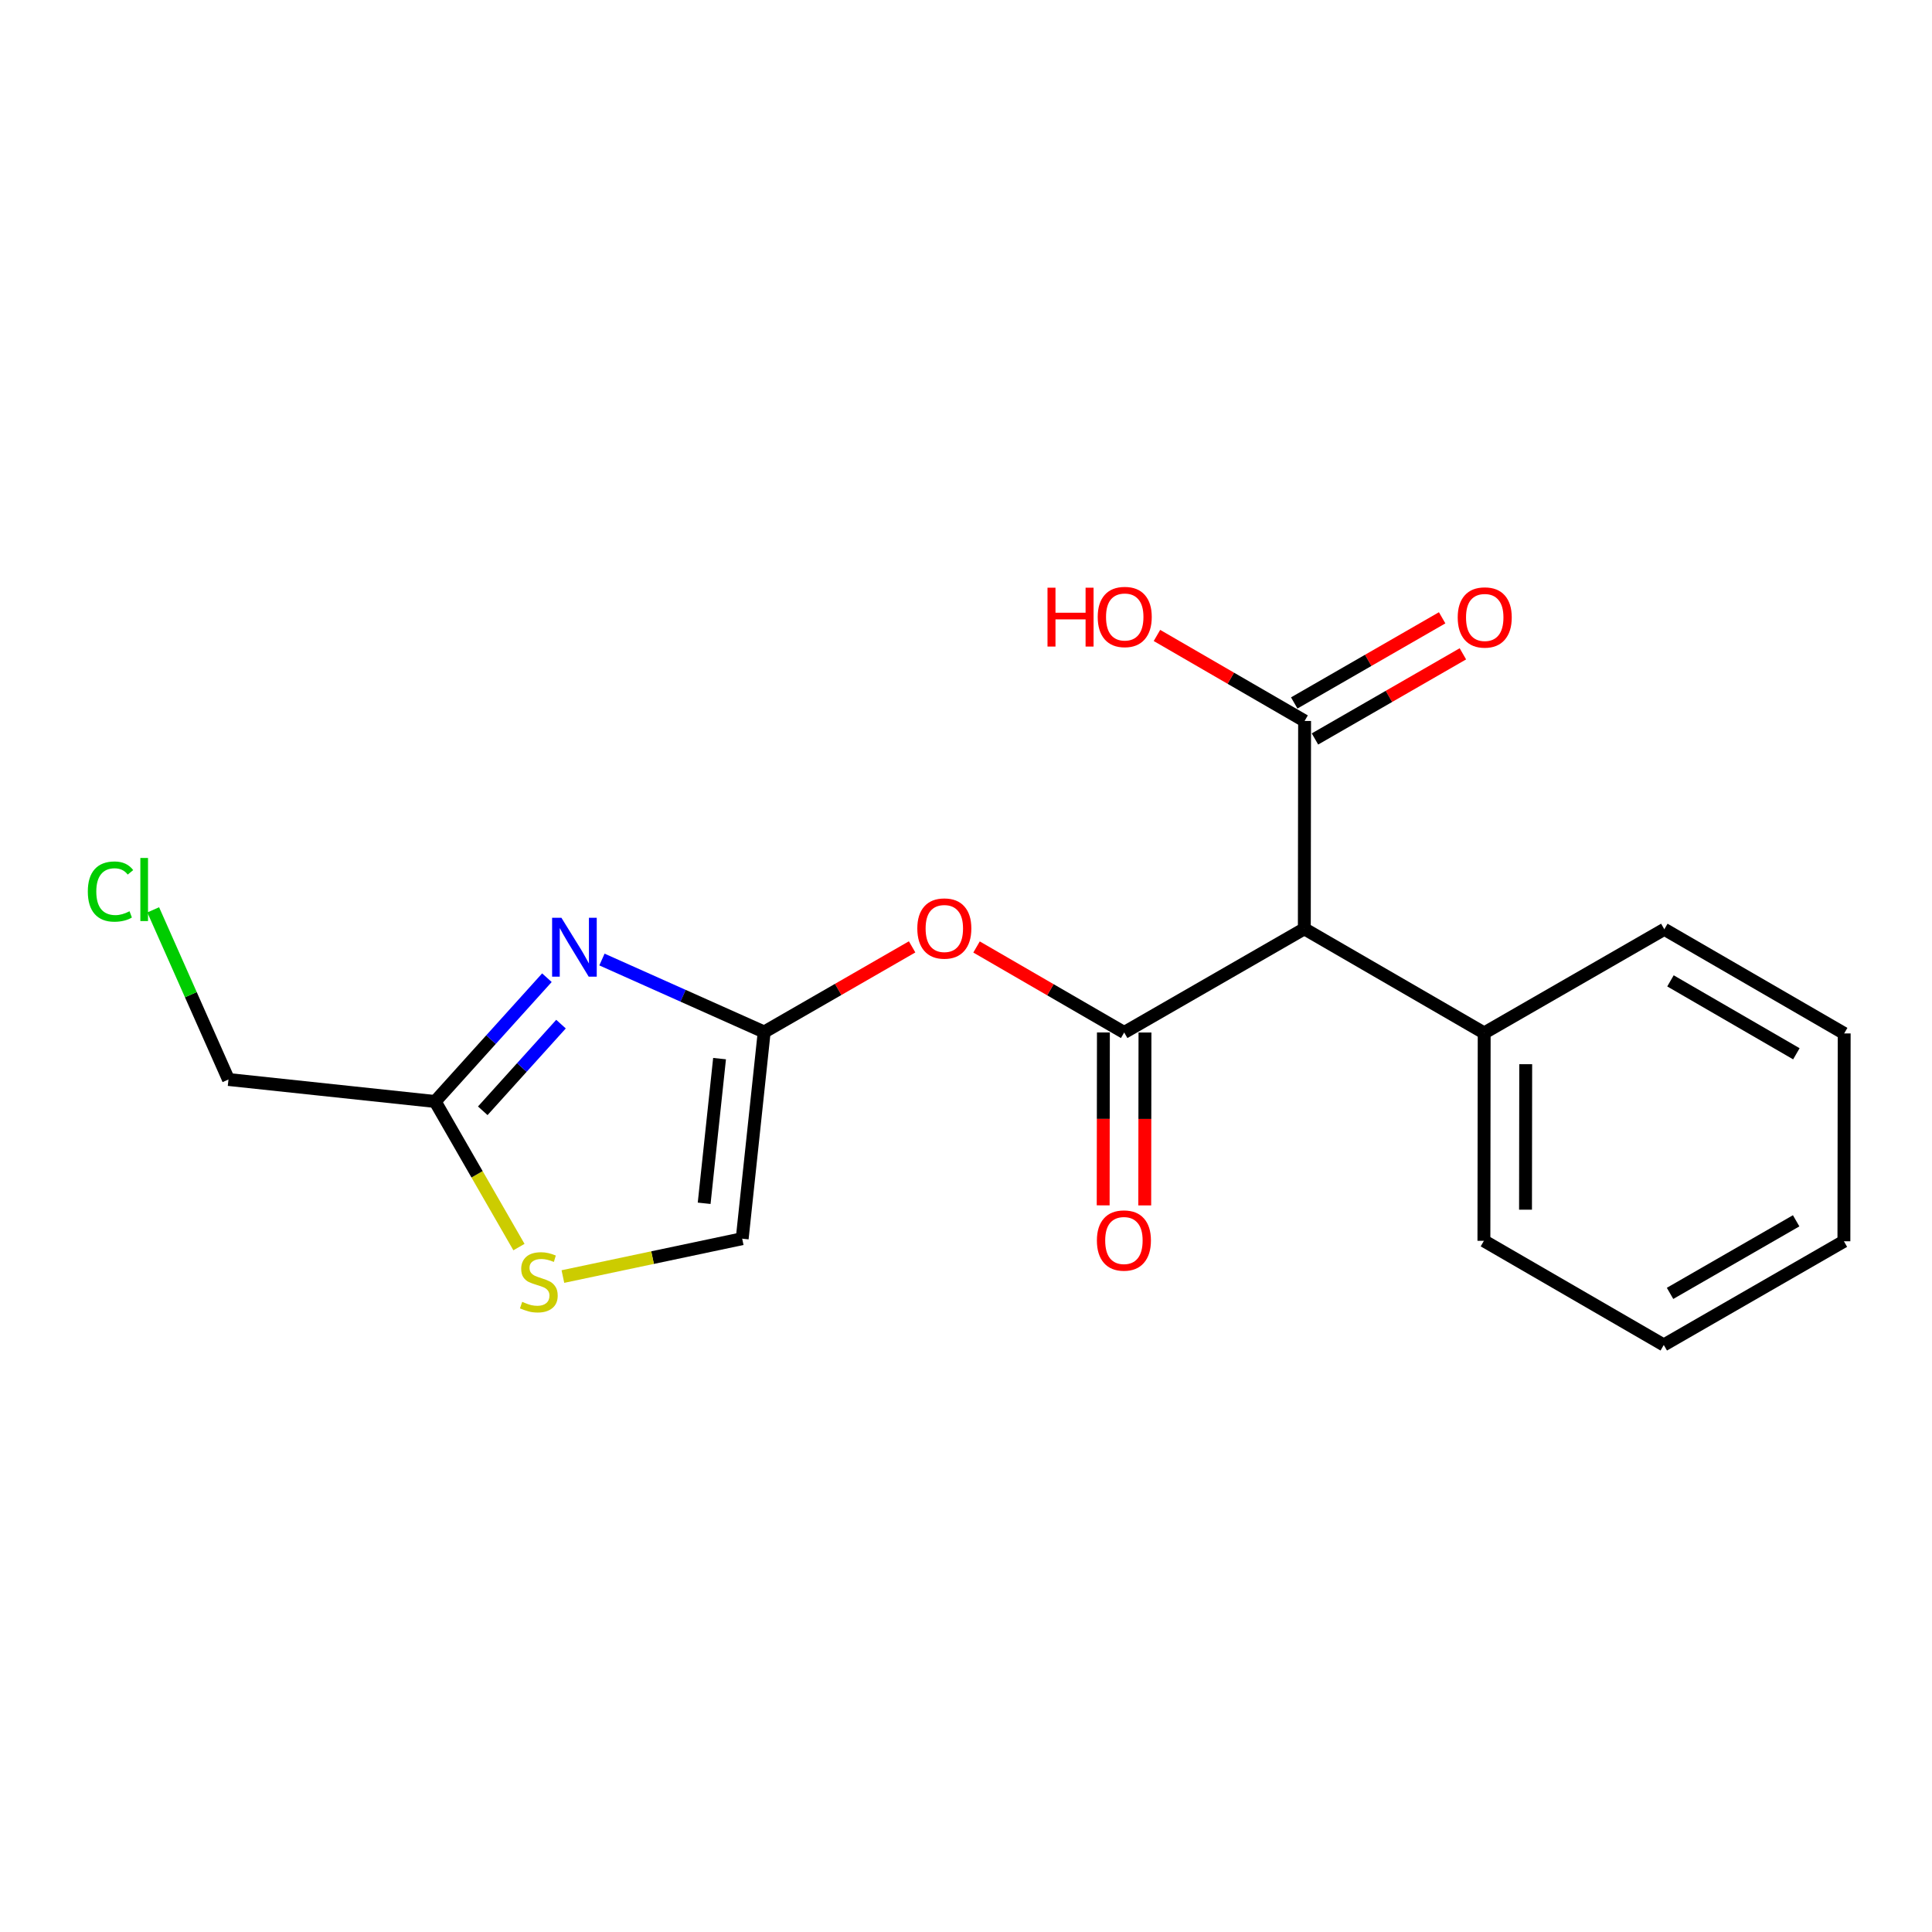 <?xml version='1.0' encoding='iso-8859-1'?>
<svg version='1.1' baseProfile='full'
              xmlns='http://www.w3.org/2000/svg'
                      xmlns:rdkit='http://www.rdkit.org/xml'
                      xmlns:xlink='http://www.w3.org/1999/xlink'
                  xml:space='preserve'
width='300px' height='300px' viewBox='0 0 300 300'>
<!-- END OF HEADER -->
<rect style='opacity:1.0;fill:#FFFFFF;stroke:none' width='300' height='300' x='0' y='0'> </rect>
<rect style='opacity:1.0;fill:#FFFFFF;stroke:none' width='300' height='300' x='0' y='0'> </rect>
<path class='bond-0 atom-0 atom-1' d='M 223.936,95.932 L 212.452,102.542' style='fill:none;fill-rule:evenodd;stroke:#FF0000;stroke-width:2.0px;stroke-linecap:butt;stroke-linejoin:miter;stroke-opacity:1' />
<path class='bond-0 atom-0 atom-1' d='M 212.452,102.542 L 200.967,109.153' style='fill:none;fill-rule:evenodd;stroke:#000000;stroke-width:2.0px;stroke-linecap:butt;stroke-linejoin:miter;stroke-opacity:1' />
<path class='bond-0 atom-0 atom-1' d='M 227.156,101.526 L 215.672,108.137' style='fill:none;fill-rule:evenodd;stroke:#FF0000;stroke-width:2.0px;stroke-linecap:butt;stroke-linejoin:miter;stroke-opacity:1' />
<path class='bond-0 atom-0 atom-1' d='M 215.672,108.137 L 204.187,114.747' style='fill:none;fill-rule:evenodd;stroke:#000000;stroke-width:2.0px;stroke-linecap:butt;stroke-linejoin:miter;stroke-opacity:1' />
<path class='bond-1 atom-1 atom-2' d='M 202.577,111.95 L 191.114,105.312' style='fill:none;fill-rule:evenodd;stroke:#000000;stroke-width:2.0px;stroke-linecap:butt;stroke-linejoin:miter;stroke-opacity:1' />
<path class='bond-1 atom-1 atom-2' d='M 191.114,105.312 L 179.651,98.673' style='fill:none;fill-rule:evenodd;stroke:#FF0000;stroke-width:2.0px;stroke-linecap:butt;stroke-linejoin:miter;stroke-opacity:1' />
<path class='bond-2 atom-1 atom-3' d='M 202.577,111.95 L 202.535,144.224' style='fill:none;fill-rule:evenodd;stroke:#000000;stroke-width:2.0px;stroke-linecap:butt;stroke-linejoin:miter;stroke-opacity:1' />
<path class='bond-3 atom-3 atom-4' d='M 202.535,144.224 L 174.563,160.324' style='fill:none;fill-rule:evenodd;stroke:#000000;stroke-width:2.0px;stroke-linecap:butt;stroke-linejoin:miter;stroke-opacity:1' />
<path class='bond-13 atom-3 atom-14' d='M 202.535,144.224 L 230.464,160.398' style='fill:none;fill-rule:evenodd;stroke:#000000;stroke-width:2.0px;stroke-linecap:butt;stroke-linejoin:miter;stroke-opacity:1' />
<path class='bond-4 atom-4 atom-5' d='M 171.336,160.32 L 171.318,173.742' style='fill:none;fill-rule:evenodd;stroke:#000000;stroke-width:2.0px;stroke-linecap:butt;stroke-linejoin:miter;stroke-opacity:1' />
<path class='bond-4 atom-4 atom-5' d='M 171.318,173.742 L 171.301,187.165' style='fill:none;fill-rule:evenodd;stroke:#FF0000;stroke-width:2.0px;stroke-linecap:butt;stroke-linejoin:miter;stroke-opacity:1' />
<path class='bond-4 atom-4 atom-5' d='M 177.791,160.328 L 177.773,173.751' style='fill:none;fill-rule:evenodd;stroke:#000000;stroke-width:2.0px;stroke-linecap:butt;stroke-linejoin:miter;stroke-opacity:1' />
<path class='bond-4 atom-4 atom-5' d='M 177.773,173.751 L 177.755,187.174' style='fill:none;fill-rule:evenodd;stroke:#FF0000;stroke-width:2.0px;stroke-linecap:butt;stroke-linejoin:miter;stroke-opacity:1' />
<path class='bond-5 atom-4 atom-6' d='M 174.563,160.324 L 163.1,153.686' style='fill:none;fill-rule:evenodd;stroke:#000000;stroke-width:2.0px;stroke-linecap:butt;stroke-linejoin:miter;stroke-opacity:1' />
<path class='bond-5 atom-4 atom-6' d='M 163.1,153.686 L 151.637,147.047' style='fill:none;fill-rule:evenodd;stroke:#FF0000;stroke-width:2.0px;stroke-linecap:butt;stroke-linejoin:miter;stroke-opacity:1' />
<path class='bond-6 atom-6 atom-7' d='M 141.632,147.029 L 130.148,153.64' style='fill:none;fill-rule:evenodd;stroke:#FF0000;stroke-width:2.0px;stroke-linecap:butt;stroke-linejoin:miter;stroke-opacity:1' />
<path class='bond-6 atom-6 atom-7' d='M 130.148,153.64 L 118.663,160.25' style='fill:none;fill-rule:evenodd;stroke:#000000;stroke-width:2.0px;stroke-linecap:butt;stroke-linejoin:miter;stroke-opacity:1' />
<path class='bond-7 atom-7 atom-8' d='M 118.663,160.25 L 115.247,192.343' style='fill:none;fill-rule:evenodd;stroke:#000000;stroke-width:2.0px;stroke-linecap:butt;stroke-linejoin:miter;stroke-opacity:1' />
<path class='bond-7 atom-7 atom-8' d='M 111.732,164.381 L 109.341,186.846' style='fill:none;fill-rule:evenodd;stroke:#000000;stroke-width:2.0px;stroke-linecap:butt;stroke-linejoin:miter;stroke-opacity:1' />
<path class='bond-19 atom-13 atom-7' d='M 93.47,148.994 L 106.067,154.622' style='fill:none;fill-rule:evenodd;stroke:#0000FF;stroke-width:2.0px;stroke-linecap:butt;stroke-linejoin:miter;stroke-opacity:1' />
<path class='bond-19 atom-13 atom-7' d='M 106.067,154.622 L 118.663,160.25' style='fill:none;fill-rule:evenodd;stroke:#000000;stroke-width:2.0px;stroke-linecap:butt;stroke-linejoin:miter;stroke-opacity:1' />
<path class='bond-8 atom-8 atom-9' d='M 115.247,192.343 L 101.327,195.282' style='fill:none;fill-rule:evenodd;stroke:#000000;stroke-width:2.0px;stroke-linecap:butt;stroke-linejoin:miter;stroke-opacity:1' />
<path class='bond-8 atom-8 atom-9' d='M 101.327,195.282 L 87.407,198.222' style='fill:none;fill-rule:evenodd;stroke:#CCCC00;stroke-width:2.0px;stroke-linecap:butt;stroke-linejoin:miter;stroke-opacity:1' />
<path class='bond-9 atom-9 atom-10' d='M 80.582,193.647 L 74.076,182.344' style='fill:none;fill-rule:evenodd;stroke:#CCCC00;stroke-width:2.0px;stroke-linecap:butt;stroke-linejoin:miter;stroke-opacity:1' />
<path class='bond-9 atom-9 atom-10' d='M 74.076,182.344 L 67.57,171.04' style='fill:none;fill-rule:evenodd;stroke:#000000;stroke-width:2.0px;stroke-linecap:butt;stroke-linejoin:miter;stroke-opacity:1' />
<path class='bond-10 atom-10 atom-11' d='M 67.57,171.04 L 35.477,167.624' style='fill:none;fill-rule:evenodd;stroke:#000000;stroke-width:2.0px;stroke-linecap:butt;stroke-linejoin:miter;stroke-opacity:1' />
<path class='bond-12 atom-10 atom-13' d='M 67.57,171.04 L 76.247,161.429' style='fill:none;fill-rule:evenodd;stroke:#000000;stroke-width:2.0px;stroke-linecap:butt;stroke-linejoin:miter;stroke-opacity:1' />
<path class='bond-12 atom-10 atom-13' d='M 76.247,161.429 L 84.924,151.817' style='fill:none;fill-rule:evenodd;stroke:#0000FF;stroke-width:2.0px;stroke-linecap:butt;stroke-linejoin:miter;stroke-opacity:1' />
<path class='bond-12 atom-10 atom-13' d='M 74.964,172.482 L 81.038,165.754' style='fill:none;fill-rule:evenodd;stroke:#000000;stroke-width:2.0px;stroke-linecap:butt;stroke-linejoin:miter;stroke-opacity:1' />
<path class='bond-12 atom-10 atom-13' d='M 81.038,165.754 L 87.112,159.026' style='fill:none;fill-rule:evenodd;stroke:#0000FF;stroke-width:2.0px;stroke-linecap:butt;stroke-linejoin:miter;stroke-opacity:1' />
<path class='bond-11 atom-11 atom-12' d='M 35.477,167.624 L 29.633,154.452' style='fill:none;fill-rule:evenodd;stroke:#000000;stroke-width:2.0px;stroke-linecap:butt;stroke-linejoin:miter;stroke-opacity:1' />
<path class='bond-11 atom-11 atom-12' d='M 29.633,154.452 L 23.79,141.28' style='fill:none;fill-rule:evenodd;stroke:#00CC00;stroke-width:2.0px;stroke-linecap:butt;stroke-linejoin:miter;stroke-opacity:1' />
<path class='bond-14 atom-14 atom-15' d='M 230.464,160.398 L 230.421,192.672' style='fill:none;fill-rule:evenodd;stroke:#000000;stroke-width:2.0px;stroke-linecap:butt;stroke-linejoin:miter;stroke-opacity:1' />
<path class='bond-14 atom-14 atom-15' d='M 236.912,165.247 L 236.882,187.839' style='fill:none;fill-rule:evenodd;stroke:#000000;stroke-width:2.0px;stroke-linecap:butt;stroke-linejoin:miter;stroke-opacity:1' />
<path class='bond-20 atom-19 atom-14' d='M 258.435,144.298 L 230.464,160.398' style='fill:none;fill-rule:evenodd;stroke:#000000;stroke-width:2.0px;stroke-linecap:butt;stroke-linejoin:miter;stroke-opacity:1' />
<path class='bond-15 atom-15 atom-16' d='M 230.421,192.672 L 258.35,208.846' style='fill:none;fill-rule:evenodd;stroke:#000000;stroke-width:2.0px;stroke-linecap:butt;stroke-linejoin:miter;stroke-opacity:1' />
<path class='bond-16 atom-16 atom-17' d='M 258.35,208.846 L 286.321,192.745' style='fill:none;fill-rule:evenodd;stroke:#000000;stroke-width:2.0px;stroke-linecap:butt;stroke-linejoin:miter;stroke-opacity:1' />
<path class='bond-16 atom-16 atom-17' d='M 259.325,200.836 L 278.905,189.566' style='fill:none;fill-rule:evenodd;stroke:#000000;stroke-width:2.0px;stroke-linecap:butt;stroke-linejoin:miter;stroke-opacity:1' />
<path class='bond-17 atom-17 atom-18' d='M 286.321,192.745 L 286.364,160.472' style='fill:none;fill-rule:evenodd;stroke:#000000;stroke-width:2.0px;stroke-linecap:butt;stroke-linejoin:miter;stroke-opacity:1' />
<path class='bond-18 atom-18 atom-19' d='M 286.364,160.472 L 258.435,144.298' style='fill:none;fill-rule:evenodd;stroke:#000000;stroke-width:2.0px;stroke-linecap:butt;stroke-linejoin:miter;stroke-opacity:1' />
<path class='bond-18 atom-18 atom-19' d='M 278.94,163.631 L 259.389,152.309' style='fill:none;fill-rule:evenodd;stroke:#000000;stroke-width:2.0px;stroke-linecap:butt;stroke-linejoin:miter;stroke-opacity:1' />
<path  class='atom-0' d='M 226.353 95.876
Q 226.353 93.681, 227.438 92.455
Q 228.522 91.228, 230.549 91.228
Q 232.576 91.228, 233.66 92.455
Q 234.744 93.681, 234.744 95.876
Q 234.744 98.096, 233.647 99.361
Q 232.55 100.614, 230.549 100.614
Q 228.535 100.614, 227.438 99.361
Q 226.353 98.109, 226.353 95.876
M 230.549 99.581
Q 231.943 99.581, 232.692 98.651
Q 233.453 97.709, 233.453 95.876
Q 233.453 94.081, 232.692 93.178
Q 231.943 92.261, 230.549 92.261
Q 229.154 92.261, 228.393 93.165
Q 227.644 94.068, 227.644 95.876
Q 227.644 97.722, 228.393 98.651
Q 229.154 99.581, 230.549 99.581
' fill='#FF0000'/>
<path  class='atom-2' d='M 162.656 91.258
L 163.895 91.258
L 163.895 95.144
L 168.568 95.144
L 168.568 91.258
L 169.808 91.258
L 169.808 100.398
L 168.568 100.398
L 168.568 96.176
L 163.895 96.176
L 163.895 100.398
L 162.656 100.398
L 162.656 91.258
' fill='#FF0000'/>
<path  class='atom-2' d='M 170.453 95.802
Q 170.453 93.607, 171.537 92.381
Q 172.622 91.154, 174.649 91.154
Q 176.675 91.154, 177.76 92.381
Q 178.844 93.607, 178.844 95.802
Q 178.844 98.022, 177.747 99.287
Q 176.65 100.54, 174.649 100.54
Q 172.635 100.54, 171.537 99.287
Q 170.453 98.035, 170.453 95.802
M 174.649 99.507
Q 176.043 99.507, 176.792 98.578
Q 177.553 97.635, 177.553 95.802
Q 177.553 94.007, 176.792 93.104
Q 176.043 92.187, 174.649 92.187
Q 173.254 92.187, 172.493 93.091
Q 171.744 93.995, 171.744 95.802
Q 171.744 97.648, 172.493 98.578
Q 173.254 99.507, 174.649 99.507
' fill='#FF0000'/>
<path  class='atom-5' d='M 170.325 192.624
Q 170.325 190.429, 171.41 189.203
Q 172.494 187.976, 174.521 187.976
Q 176.548 187.976, 177.632 189.203
Q 178.716 190.429, 178.716 192.624
Q 178.716 194.844, 177.619 196.109
Q 176.522 197.362, 174.521 197.362
Q 172.507 197.362, 171.41 196.109
Q 170.325 194.857, 170.325 192.624
M 174.521 196.329
Q 175.915 196.329, 176.664 195.399
Q 177.426 194.457, 177.426 192.624
Q 177.426 190.829, 176.664 189.926
Q 175.915 189.009, 174.521 189.009
Q 173.127 189.009, 172.365 189.913
Q 171.616 190.816, 171.616 192.624
Q 171.616 194.47, 172.365 195.399
Q 173.127 196.329, 174.521 196.329
' fill='#FF0000'/>
<path  class='atom-6' d='M 142.439 144.176
Q 142.439 141.981, 143.523 140.755
Q 144.608 139.528, 146.635 139.528
Q 148.661 139.528, 149.746 140.755
Q 150.83 141.981, 150.83 144.176
Q 150.83 146.396, 149.733 147.662
Q 148.636 148.914, 146.635 148.914
Q 144.621 148.914, 143.523 147.662
Q 142.439 146.409, 142.439 144.176
M 146.635 147.881
Q 148.029 147.881, 148.778 146.951
Q 149.539 146.009, 149.539 144.176
Q 149.539 142.381, 148.778 141.478
Q 148.029 140.561, 146.635 140.561
Q 145.24 140.561, 144.479 141.465
Q 143.73 142.369, 143.73 144.176
Q 143.73 146.022, 144.479 146.951
Q 145.24 147.881, 146.635 147.881
' fill='#FF0000'/>
<path  class='atom-9' d='M 81.088 202.148
Q 81.191 202.187, 81.617 202.368
Q 82.043 202.549, 82.508 202.665
Q 82.986 202.768, 83.45 202.768
Q 84.315 202.768, 84.819 202.355
Q 85.322 201.929, 85.322 201.193
Q 85.322 200.69, 85.064 200.38
Q 84.819 200.07, 84.432 199.902
Q 84.044 199.734, 83.399 199.541
Q 82.585 199.295, 82.095 199.063
Q 81.617 198.831, 81.269 198.34
Q 80.933 197.849, 80.933 197.023
Q 80.933 195.874, 81.708 195.164
Q 82.495 194.454, 84.044 194.454
Q 85.103 194.454, 86.303 194.958
L 86.007 195.952
Q 84.909 195.5, 84.083 195.5
Q 83.192 195.5, 82.702 195.874
Q 82.211 196.236, 82.224 196.868
Q 82.224 197.359, 82.469 197.656
Q 82.728 197.953, 83.089 198.121
Q 83.463 198.288, 84.083 198.482
Q 84.909 198.74, 85.4 198.998
Q 85.89 199.257, 86.239 199.786
Q 86.6 200.302, 86.6 201.193
Q 86.6 202.458, 85.748 203.142
Q 84.909 203.814, 83.502 203.814
Q 82.689 203.814, 82.069 203.633
Q 81.462 203.465, 80.739 203.168
L 81.088 202.148
' fill='#CCCC00'/>
<path  class='atom-12' d='M 13.636 138.439
Q 13.636 136.167, 14.695 134.98
Q 15.766 133.779, 17.793 133.779
Q 19.678 133.779, 20.685 135.109
L 19.833 135.806
Q 19.097 134.838, 17.793 134.838
Q 16.412 134.838, 15.676 135.767
Q 14.953 136.684, 14.953 138.439
Q 14.953 140.247, 15.702 141.176
Q 16.464 142.106, 17.935 142.106
Q 18.942 142.106, 20.117 141.499
L 20.478 142.467
Q 20.001 142.777, 19.278 142.958
Q 18.555 143.138, 17.755 143.138
Q 15.766 143.138, 14.695 141.925
Q 13.636 140.711, 13.636 138.439
' fill='#00CC00'/>
<path  class='atom-12' d='M 21.795 133.224
L 22.983 133.224
L 22.983 143.022
L 21.795 143.022
L 21.795 133.224
' fill='#00CC00'/>
<path  class='atom-13' d='M 87.177 142.514
L 90.172 147.355
Q 90.469 147.833, 90.946 148.698
Q 91.424 149.563, 91.45 149.615
L 91.45 142.514
L 92.663 142.514
L 92.663 151.654
L 91.411 151.654
L 88.197 146.361
Q 87.822 145.742, 87.422 145.032
Q 87.035 144.322, 86.918 144.102
L 86.918 151.654
L 85.731 151.654
L 85.731 142.514
L 87.177 142.514
' fill='#0000FF'/>
</svg>
